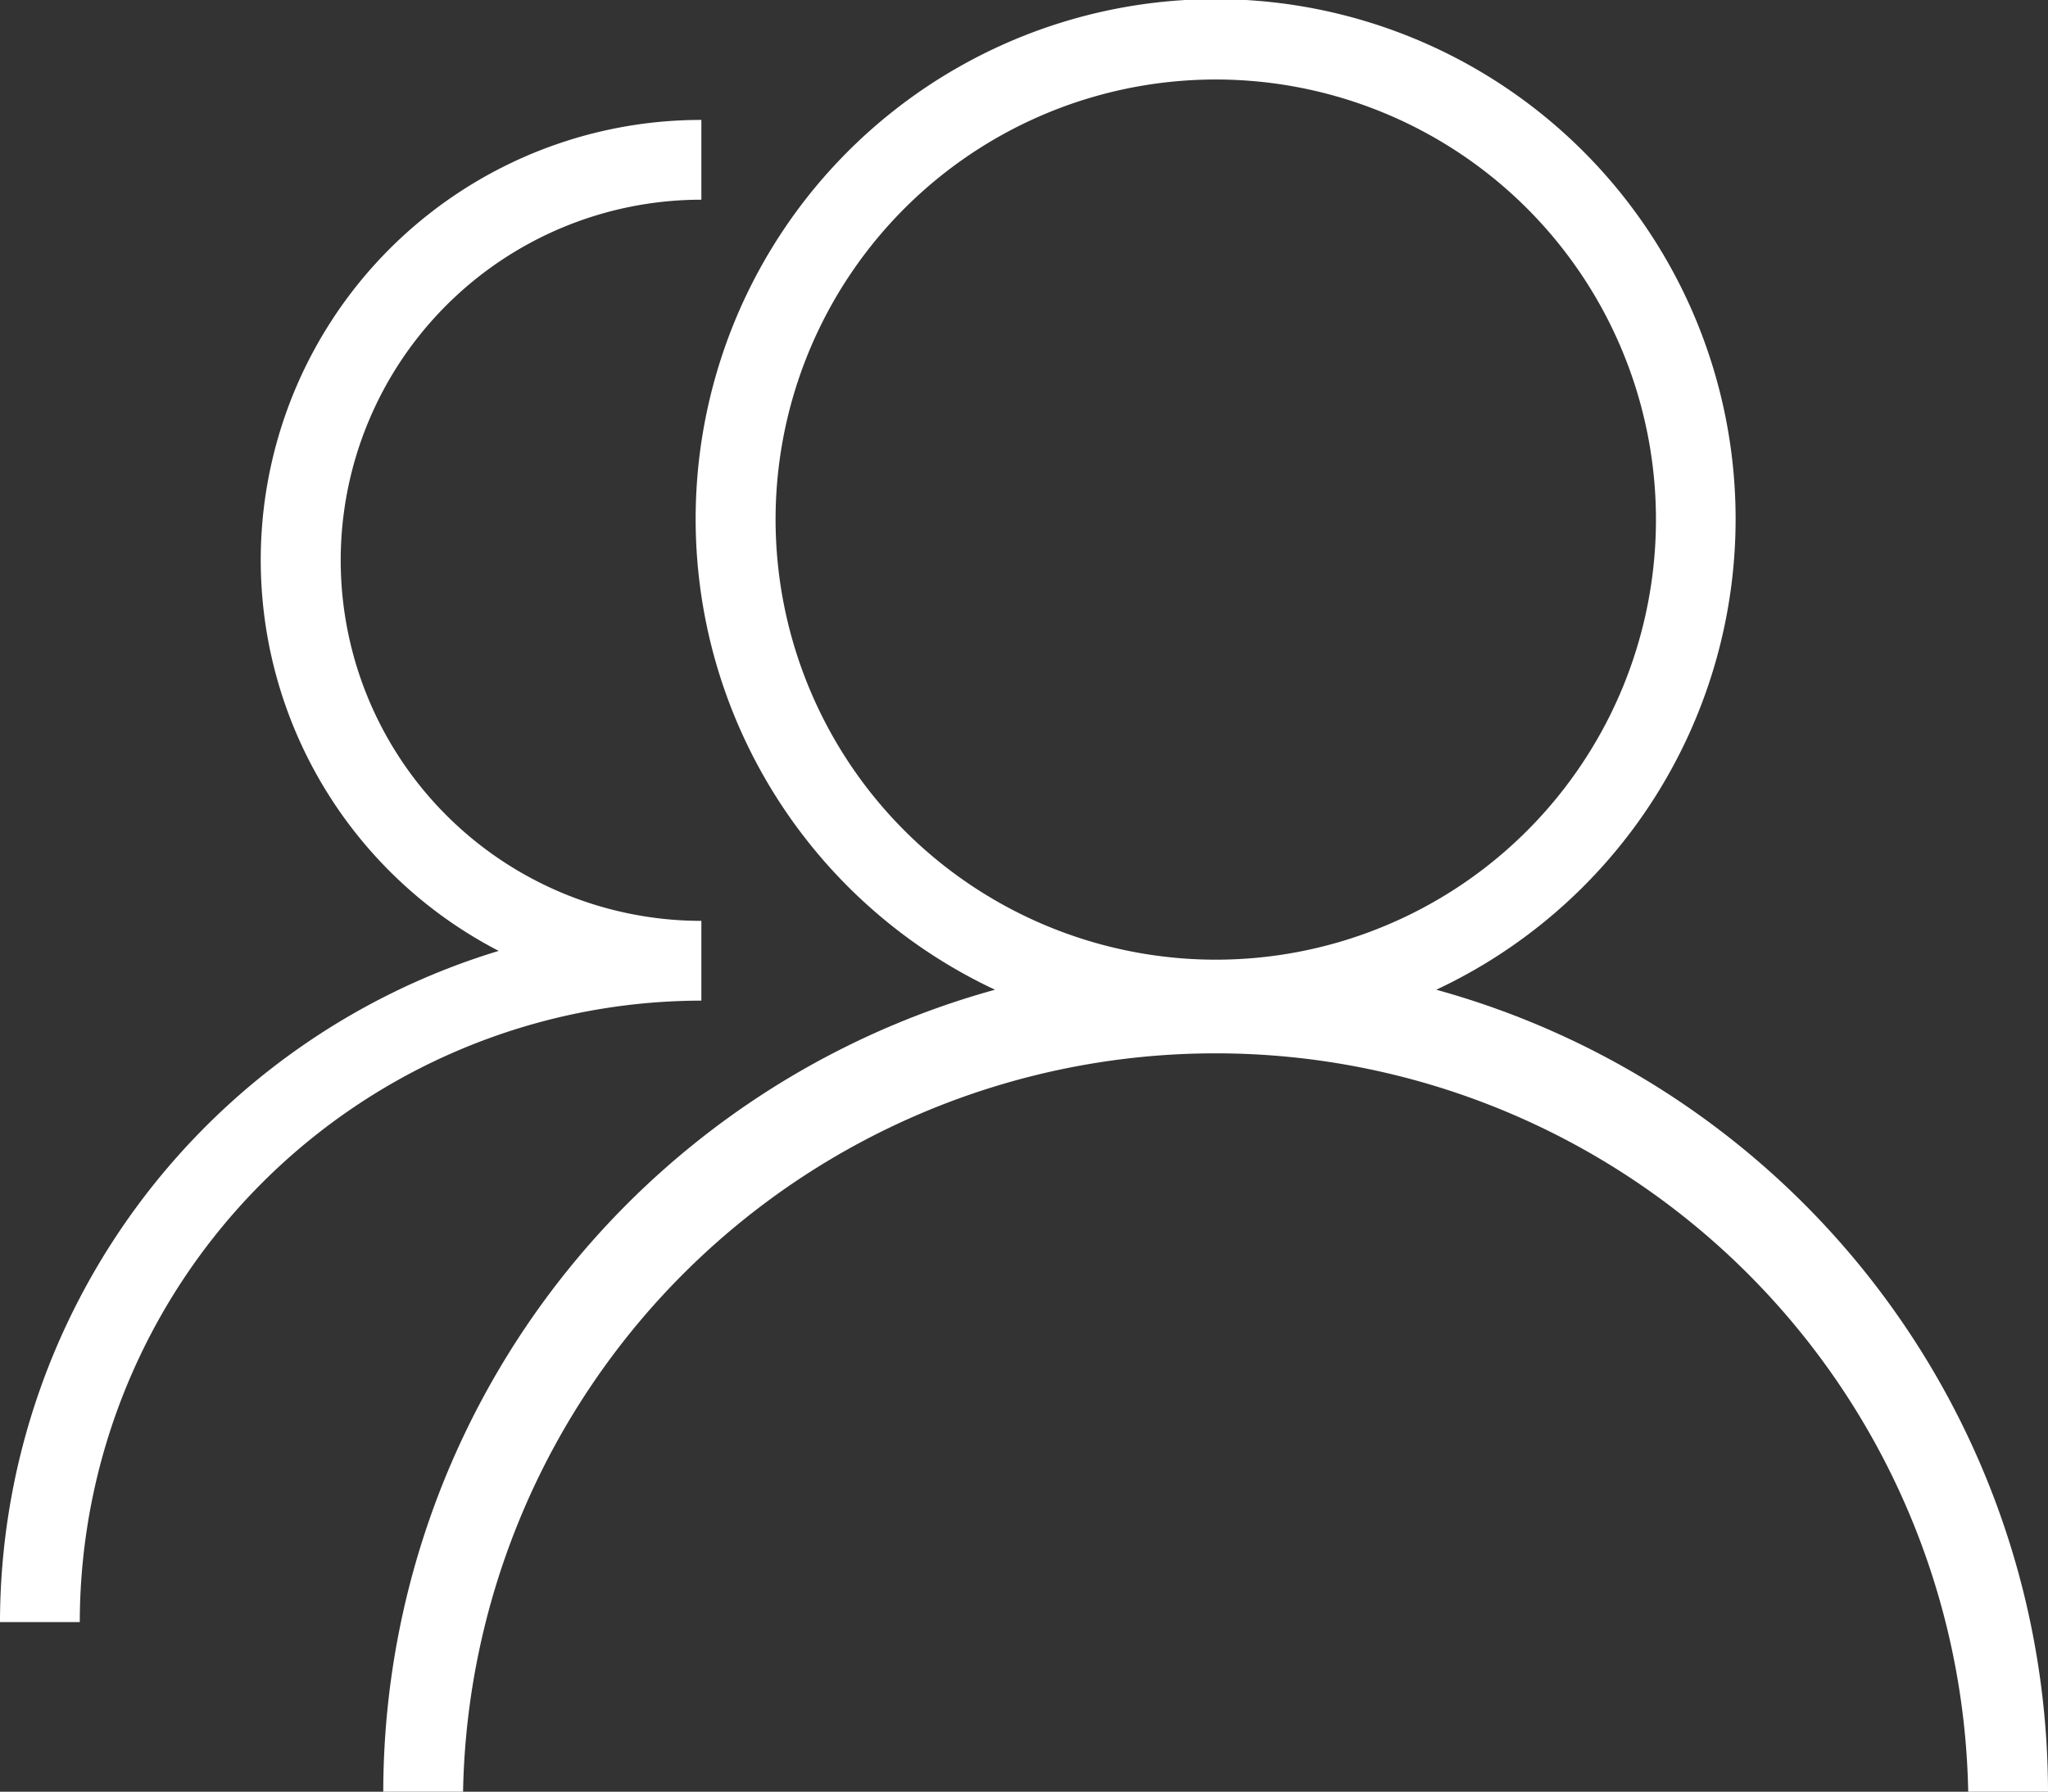 <svg xmlns="http://www.w3.org/2000/svg" viewBox="0 0 77 67.38"><rect x="0" y="0" width="77" height="67.38" fill="#333333" stroke="none"/><defs><style>.cls-1{fill:#fff;}</style></defs><g id="图层_2" data-name="图层 2"><g id="内容"><g id="图层_129" data-name="图层 129"><path class="cls-1" d="M54,37.22a19.55,19.55,0,1,0-16.59,0,31.33,31.33,0,0,0-23,30.16h3a28.3,28.3,0,0,1,56.59,0h3A31.33,31.33,0,0,0,54,37.22ZM29.16,19.55A16.55,16.55,0,1,1,45.71,36.09,16.56,16.56,0,0,1,29.16,19.55Z"/><path class="cls-1" d="M26.37,34.63a13.56,13.56,0,0,1,0-27.12v-3a16.55,16.55,0,0,0-7.62,31.25A26.41,26.41,0,0,0,0,61H3A23.4,23.4,0,0,1,26.37,37.63Z"/></g></g></g></svg>